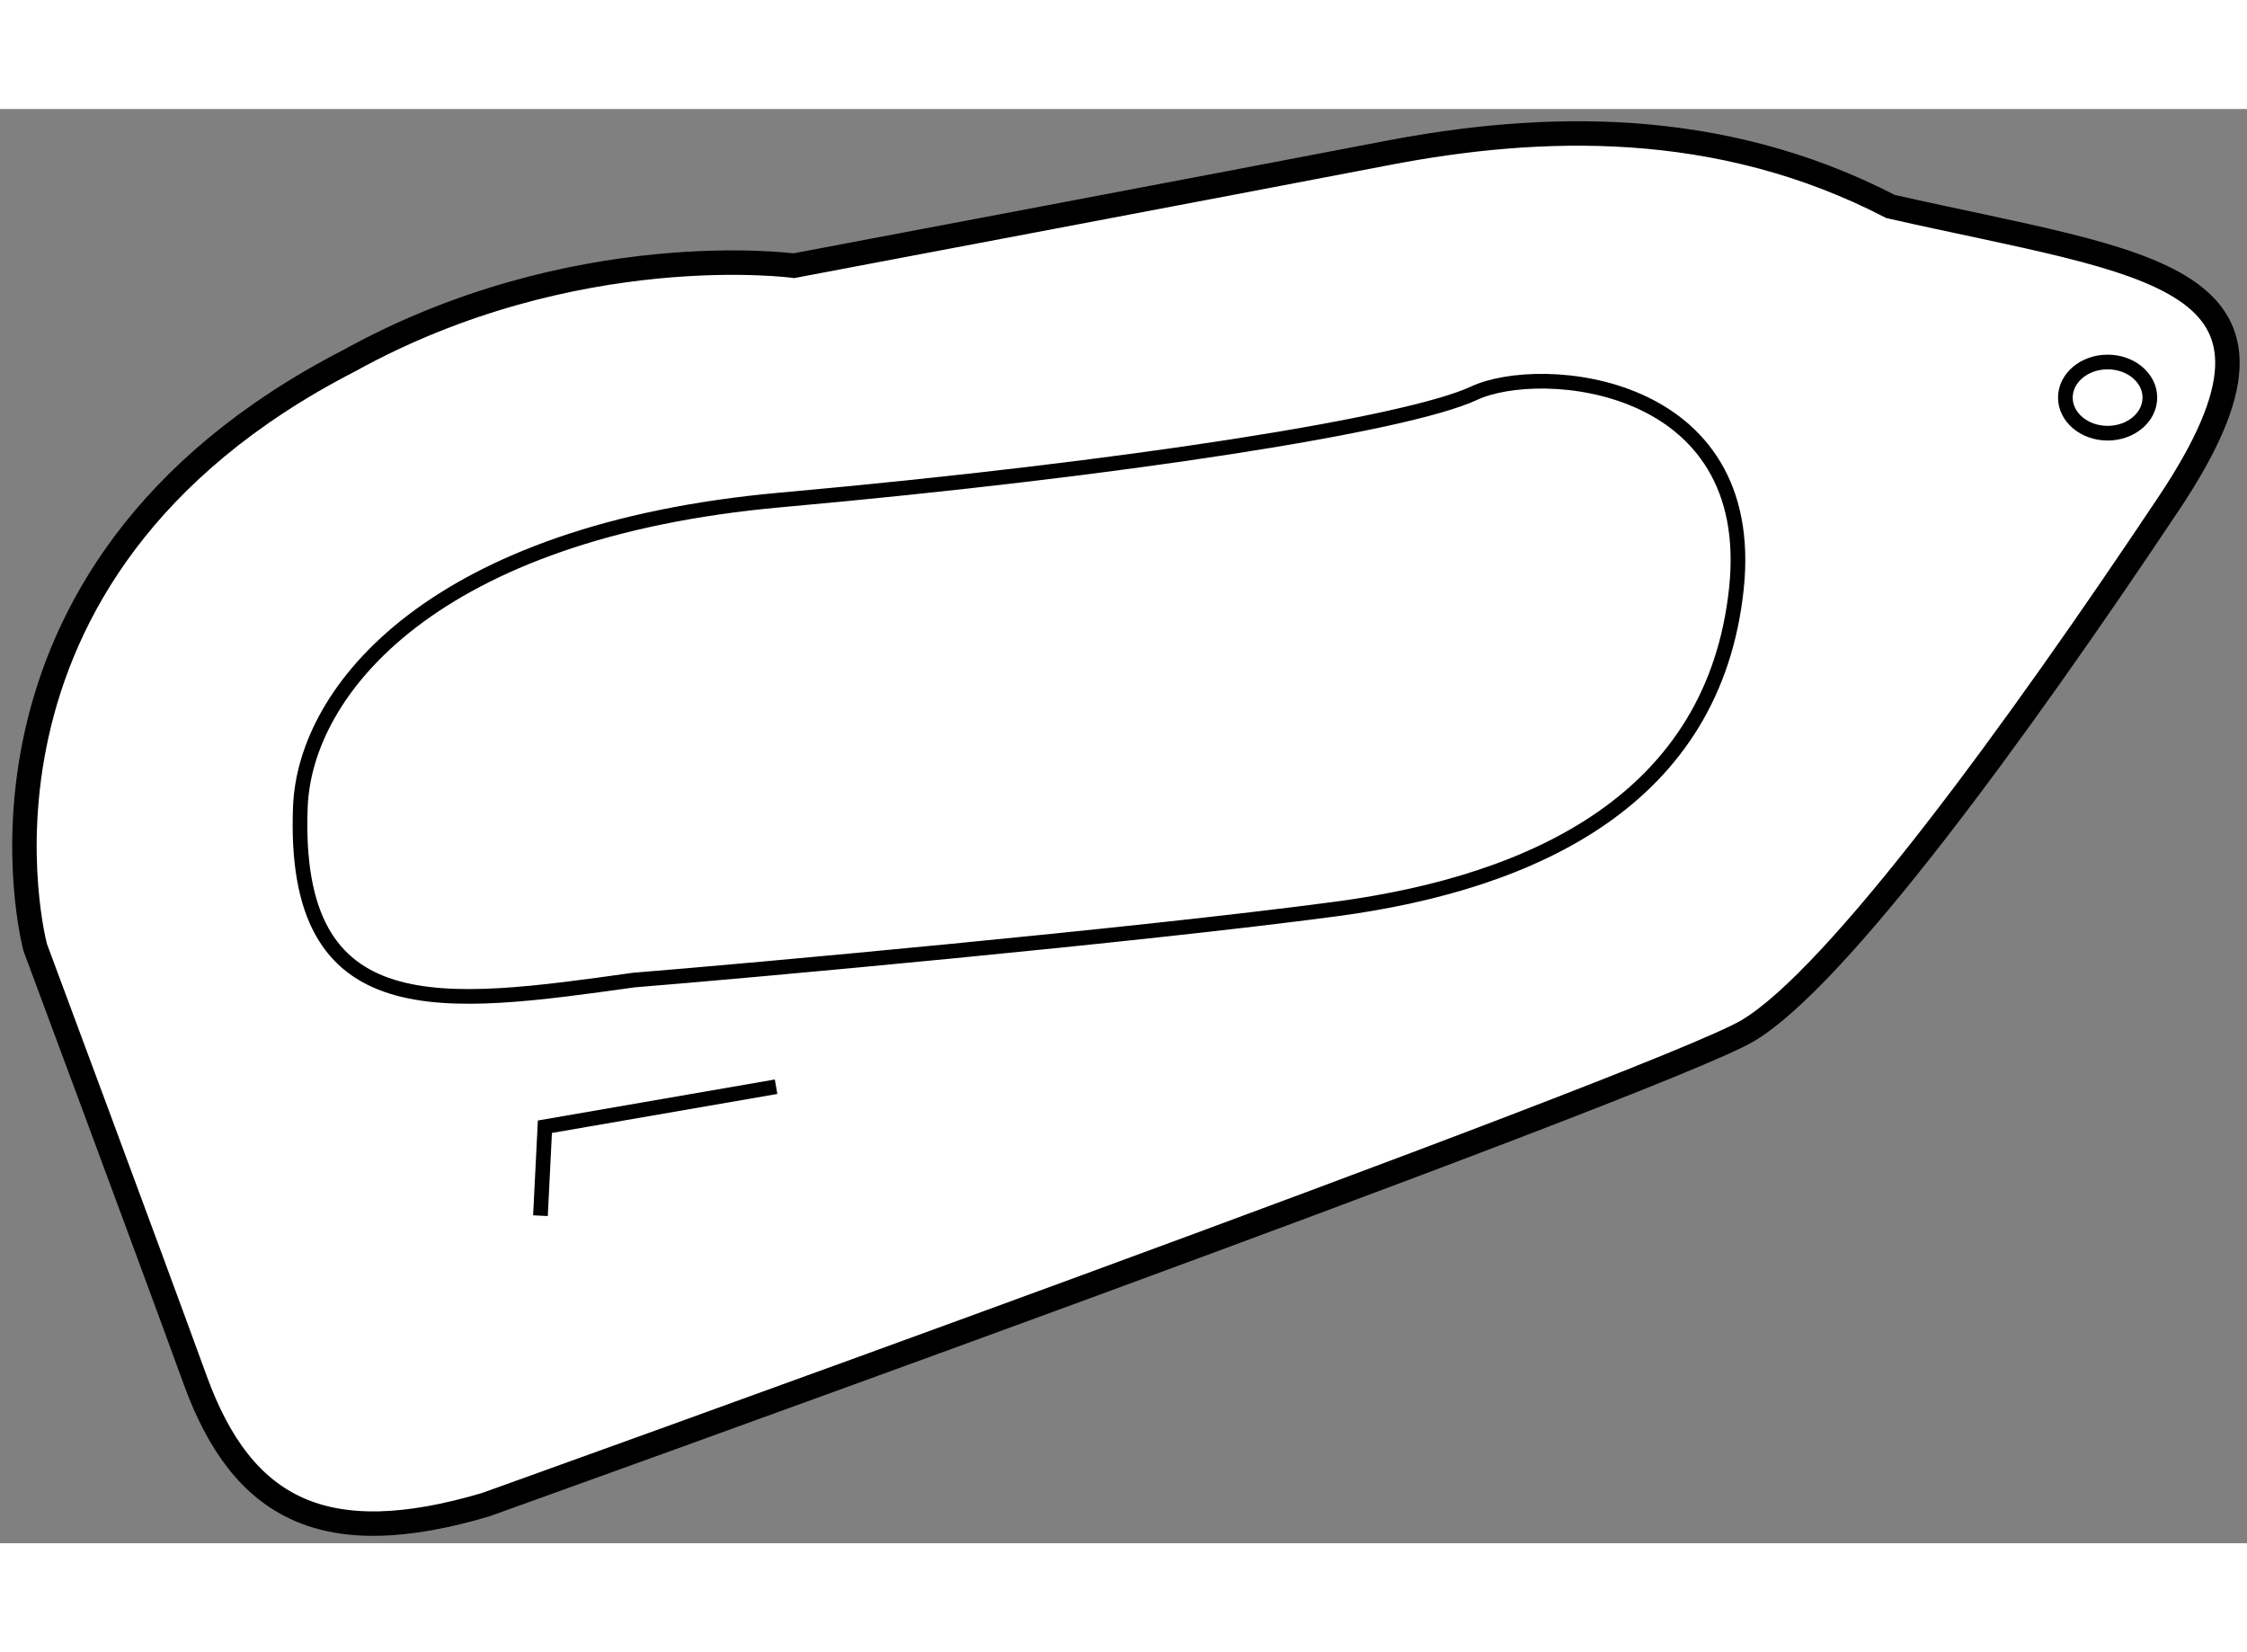 <?xml version="1.0" encoding="utf-8"?>
<!-- Generator: Adobe Illustrator 15.1.0, SVG Export Plug-In . SVG Version: 6.00 Build 0)  -->
<!DOCTYPE svg PUBLIC "-//W3C//DTD SVG 1.1//EN" "http://www.w3.org/Graphics/SVG/1.1/DTD/svg11.dtd">
<svg version="1.1" xmlns="http://www.w3.org/2000/svg" xmlns:xlink="http://www.w3.org/1999/xlink" x="0px" y="0px" width="244.8px"
	 height="180px" viewBox="57.651 43.048 45.946 29.326" enable-background="new 0 0 244.8 180" xml:space="preserve">
	
<rect x="57.651" y="43.048" width="45.946" height="29.326" fill="#808080" stroke="none"/>
	
<g><path fill="#FFFFFF" stroke="#000000" stroke-width="0.5" d="M73.884,46.252c0,0,8.97-1.695,12.122-2.302
			c3.15-0.606,6.787-0.728,10.301,1.091c5.336,1.211,8.85,1.333,5.698,6.061c-3.153,4.728-6.789,9.695-8.607,10.787
			c-1.818,1.091-25.816,9.697-25.816,9.697c-3.272,0.97-4.969,0.12-5.939-2.546c-0.97-2.666-3.272-8.848-3.272-8.848
			s-2.061-7.636,6.424-12C69.399,45.647,73.884,46.252,73.884,46.252z"></path><polyline fill="none" stroke="#000000" stroke-width="0.3" points="73.52,63.04 68.793,63.858 68.702,65.677 		"></polyline><path fill="none" stroke="#000000" stroke-width="0.3" d="M63.793,57.313c0.096-2.389,2.727-5.636,9.818-6.271
			c7.091-0.637,12.818-1.546,14.182-2.183c1.363-0.636,5.818-0.272,5.363,4.001c-0.455,4.272-4.091,5.999-8.182,6.545
			c-4.09,0.545-12.091,1.272-14.363,1.454C66.702,61.404,63.611,61.858,63.793,57.313z"></path><ellipse fill="none" stroke="#000000" stroke-width="0.3" cx="100.747" cy="48.949" rx="0.864" ry="0.728"></ellipse></g>


</svg>